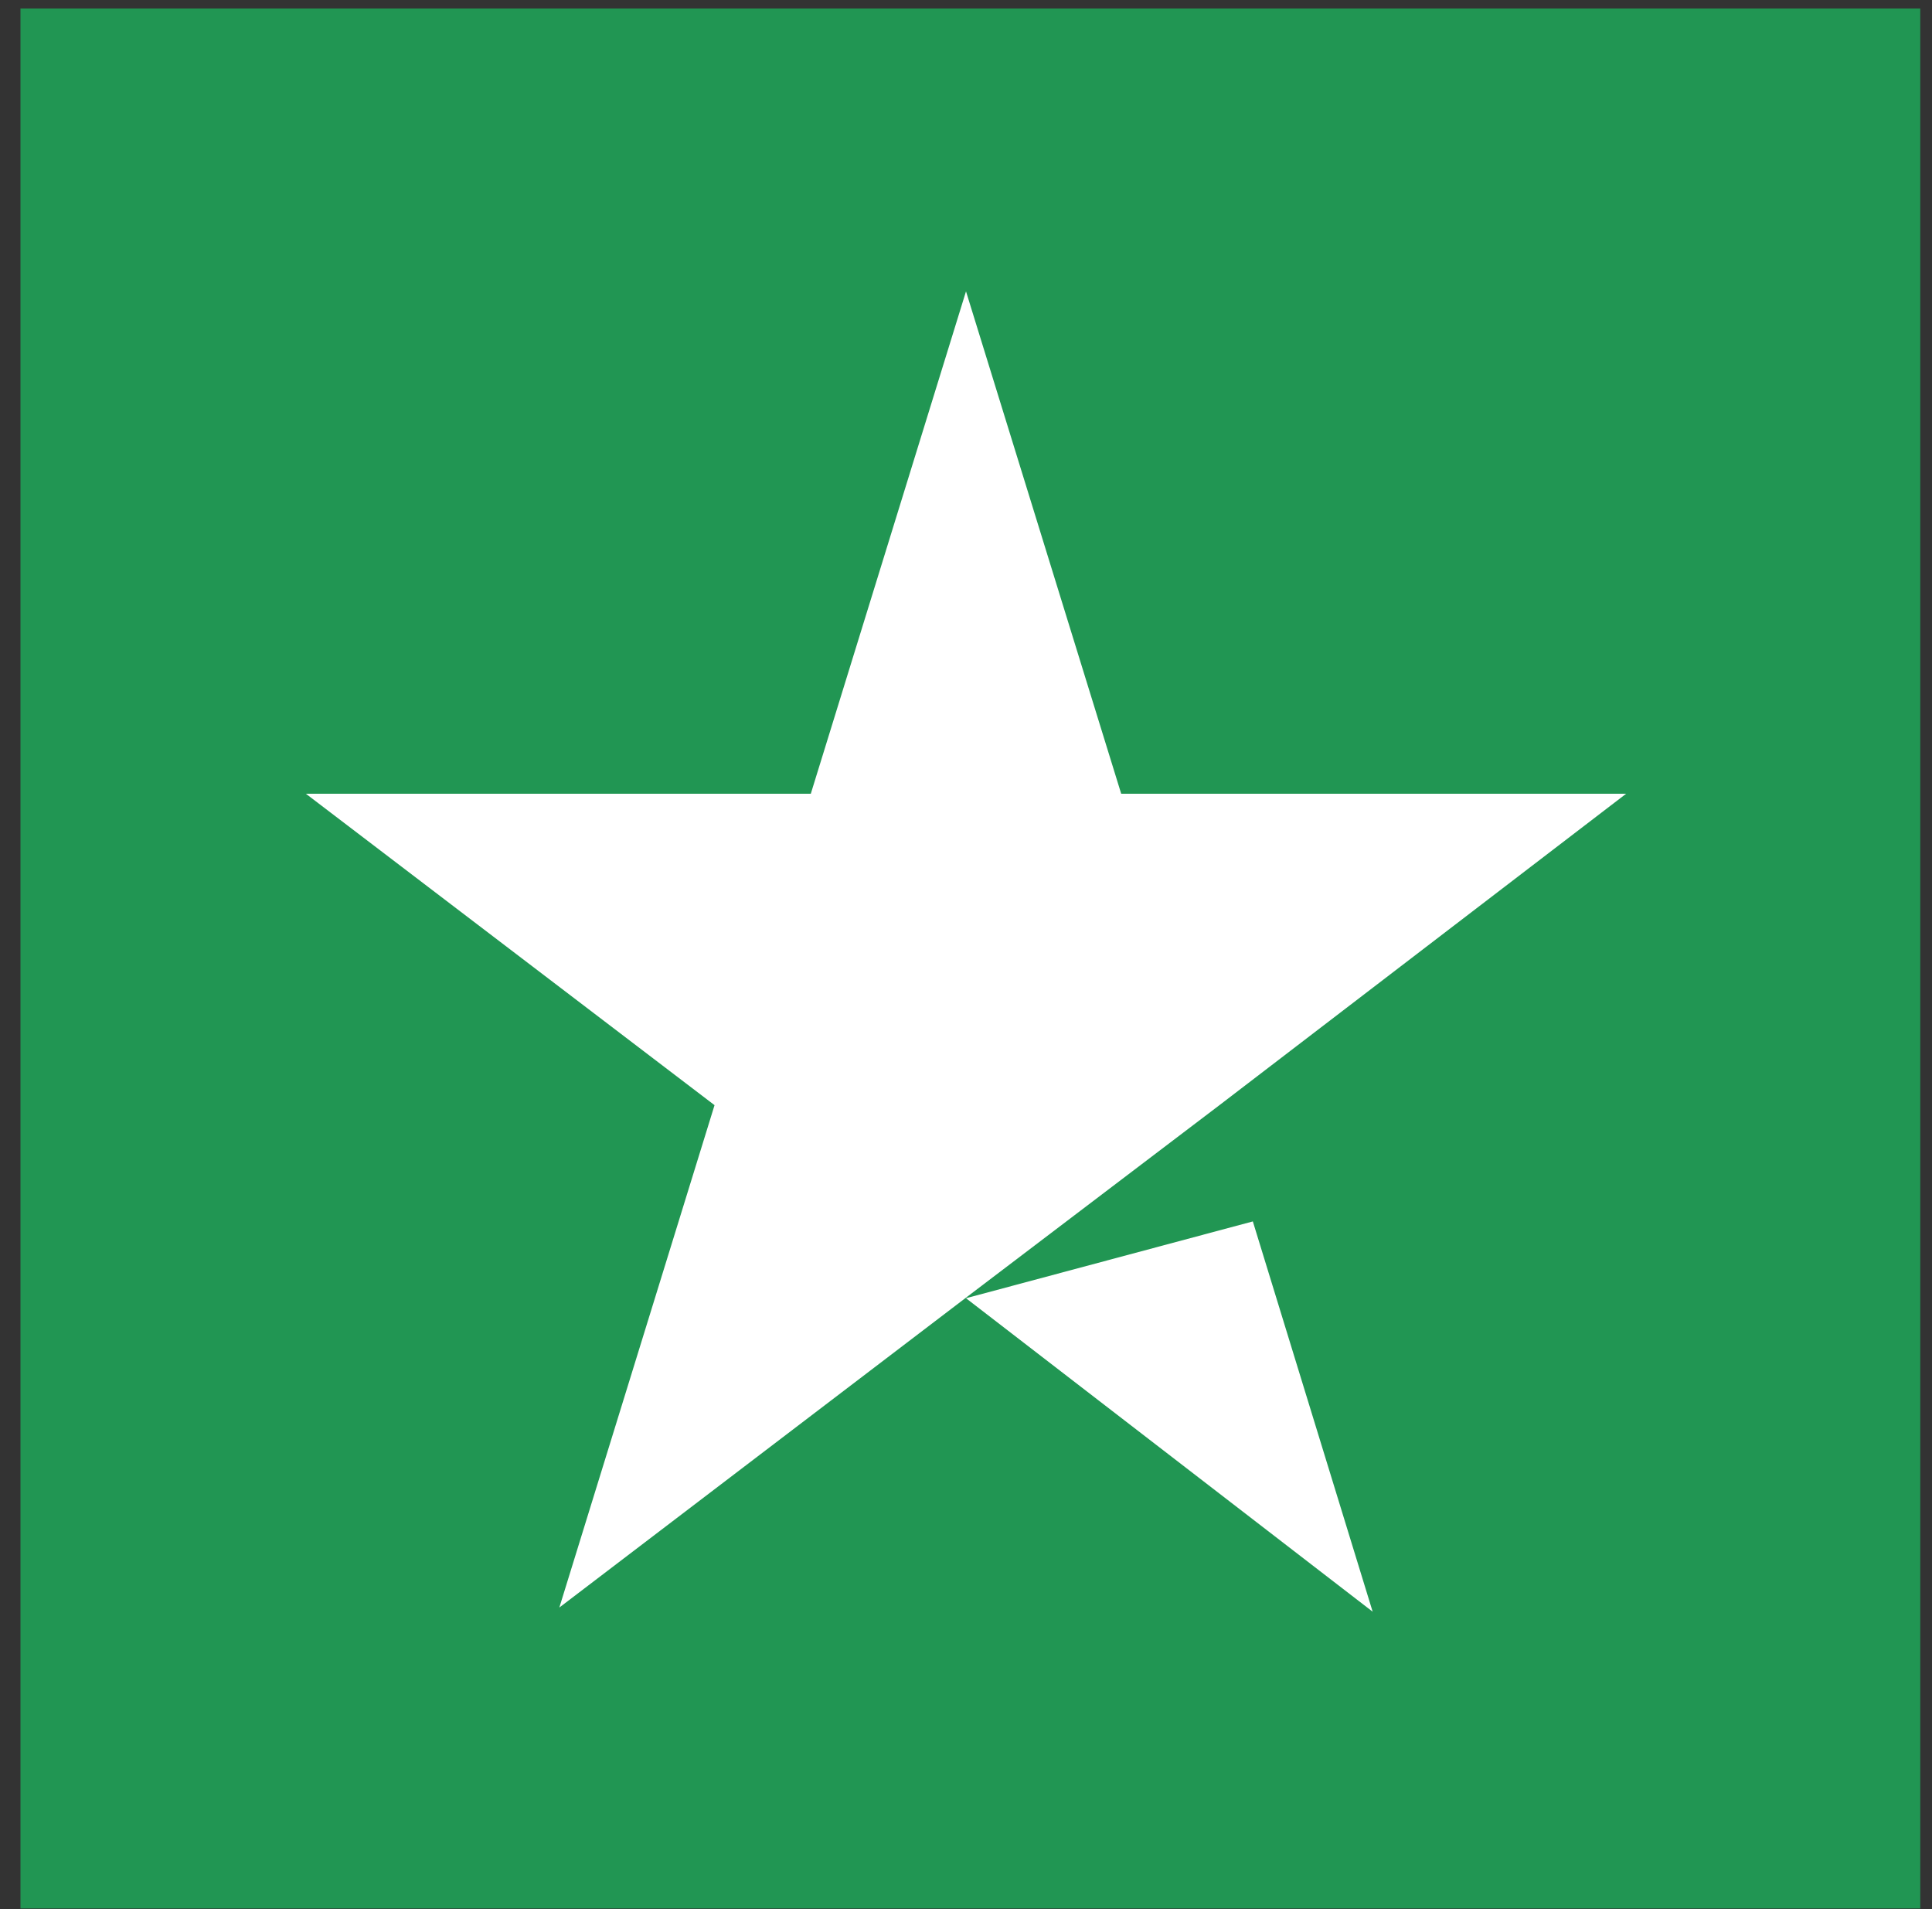 <svg xmlns="http://www.w3.org/2000/svg" width="84" height="83" viewBox="0 0 84 83" fill="none"><rect x="0" y="0" width="84" height="83" fill="#333333" stroke="none"/><rect width="82.6" height="82.6" transform="translate(0.89 0.37)" fill="#219653"></rect><g clip-path="url(#clip0_2_8294)"><path d="M42 56.439L54.471 53.1L59.681 70.067L42 56.439ZM70.7 34.508H48.748L42 12.667L35.252 34.508H13.3L31.067 48.046L24.319 69.886L42.085 56.349L53.019 48.046L70.7 34.508Z" fill="white"></path></g><defs><clipPath id="clip0_2_8294"><rect width="58" height="58" fill="white" transform="translate(13.19 12.67)"></rect></clipPath></defs></svg>